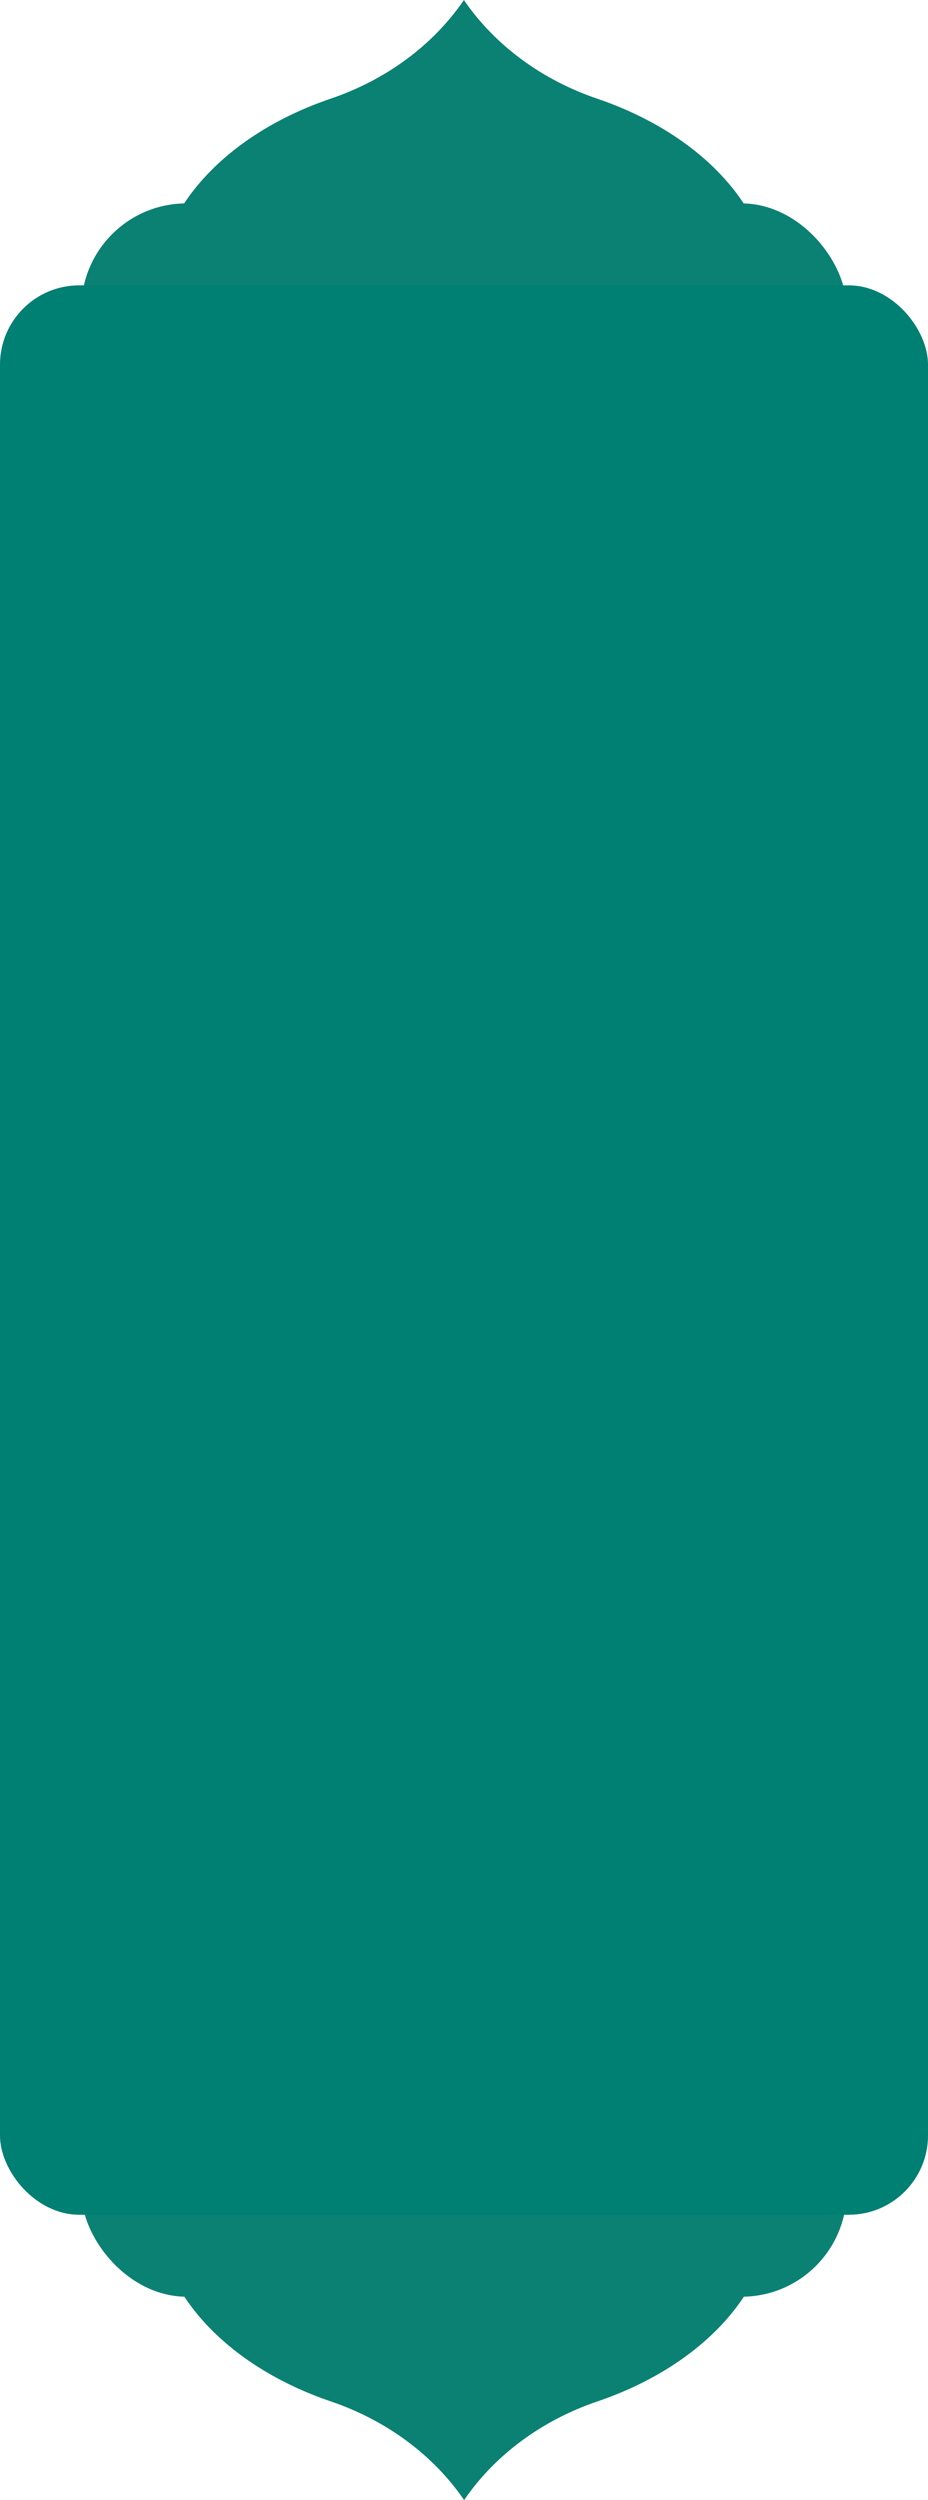 <?xml version="1.0" encoding="UTF-8"?>
<svg id="Layer_1" data-name="Layer 1" xmlns="http://www.w3.org/2000/svg" viewBox="0 0 264.53 712.03">
  <defs>
    <style>
      .cls-1 {
        fill: #0a8173;
      }

      .cls-2 {
        fill: #007f73;
      }
    </style>
  </defs>
  <path class="cls-1" d="m220.12,623.26V88.23c.11-1.25.18-2.52.18-3.79,0-24.84-20.45-46.28-50.06-56.33-15.98-5.43-29.19-15.35-37.82-27.84l-.18-.26-.18.26c-8.62,12.5-21.84,22.42-37.82,27.84-29.61,10.06-50.06,31.5-50.06,56.33,0,1.65.12,3.27.29,4.88v533.94c-.14,1.43-.23,2.88-.23,4.34,0,24.84,20.45,46.28,50.06,56.33,15.98,5.43,29.19,15.35,37.82,27.84l.18.26.18-.26c8.62-12.5,21.84-22.42,37.82-27.84,29.61-10.06,50.06-31.5,50.06-56.33,0-1.46-.1-2.9-.23-4.34Z"/>
  <rect class="cls-1" x="23.19" y="57.93" width="218.15" height="596.18" rx="29.93" ry="29.93"/>
  <rect class="cls-2" y="81.27" width="264.53" height="549.5" rx="22.58" ry="22.58"/>
</svg>